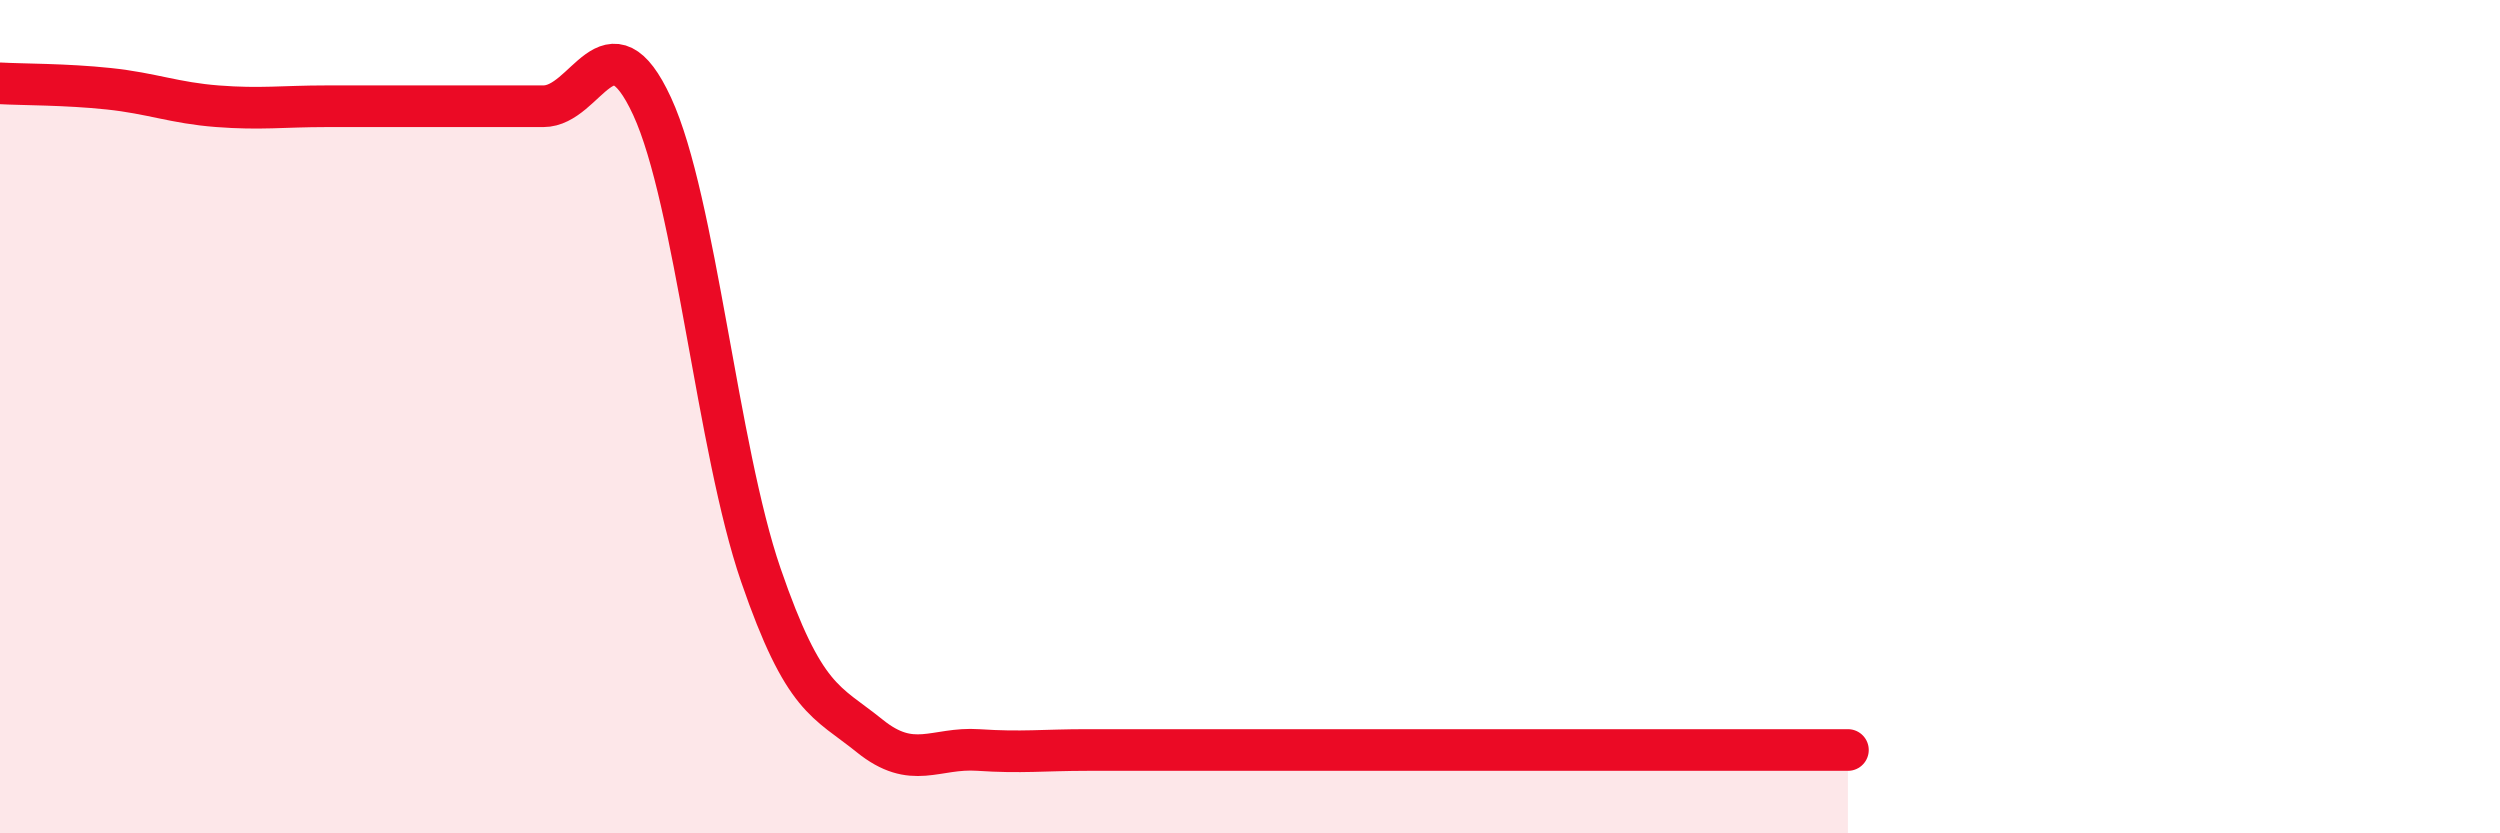 
    <svg width="60" height="20" viewBox="0 0 60 20" xmlns="http://www.w3.org/2000/svg">
      <path
        d="M 0,2 C 0.52,2.03 1.57,2.02 2.61,2.13 C 3.65,2.24 4.18,2.47 5.22,2.55 C 6.26,2.63 6.79,2.55 7.83,2.55 C 8.87,2.55 9.39,2.55 10.43,2.55 C 11.47,2.55 12,2.55 13.04,2.55 C 14.08,2.55 14.61,0.3 15.65,2.55 C 16.69,4.8 17.22,10.78 18.26,13.8 C 19.3,16.82 19.83,16.82 20.87,17.66 C 21.91,18.5 22.44,17.93 23.48,18 C 24.52,18.07 25.05,18 26.09,18 C 27.13,18 27.66,18 28.7,18 C 29.74,18 30.26,18 31.3,18 C 32.34,18 32.87,18 33.91,18 C 34.95,18 35.48,18 36.52,18 C 37.56,18 38.09,18 39.13,18 C 40.17,18 40.7,18 41.74,18 C 42.78,18 43.83,18 44.35,18L44.35 20L0 20Z"
        fill="#EB0A25"
        opacity="0.1"
        stroke-linecap="round"
        stroke-linejoin="round"
      />
      <path
        d="M 0,2 C 0.52,2.03 1.57,2.02 2.61,2.13 C 3.65,2.24 4.18,2.47 5.22,2.55 C 6.26,2.63 6.79,2.55 7.83,2.55 C 8.87,2.55 9.39,2.55 10.43,2.55 C 11.47,2.55 12,2.55 13.04,2.55 C 14.08,2.55 14.61,0.3 15.65,2.55 C 16.69,4.8 17.22,10.78 18.26,13.8 C 19.3,16.82 19.83,16.82 20.87,17.66 C 21.91,18.5 22.44,17.93 23.48,18 C 24.52,18.07 25.05,18 26.09,18 C 27.13,18 27.66,18 28.7,18 C 29.74,18 30.26,18 31.3,18 C 32.34,18 32.87,18 33.91,18 C 34.95,18 35.48,18 36.52,18 C 37.56,18 38.09,18 39.13,18 C 40.17,18 40.7,18 41.74,18 C 42.78,18 43.83,18 44.35,18"
        stroke="#EB0A25"
        stroke-width="1"
        fill="none"
        stroke-linecap="round"
        stroke-linejoin="round"
      />
    </svg>
  